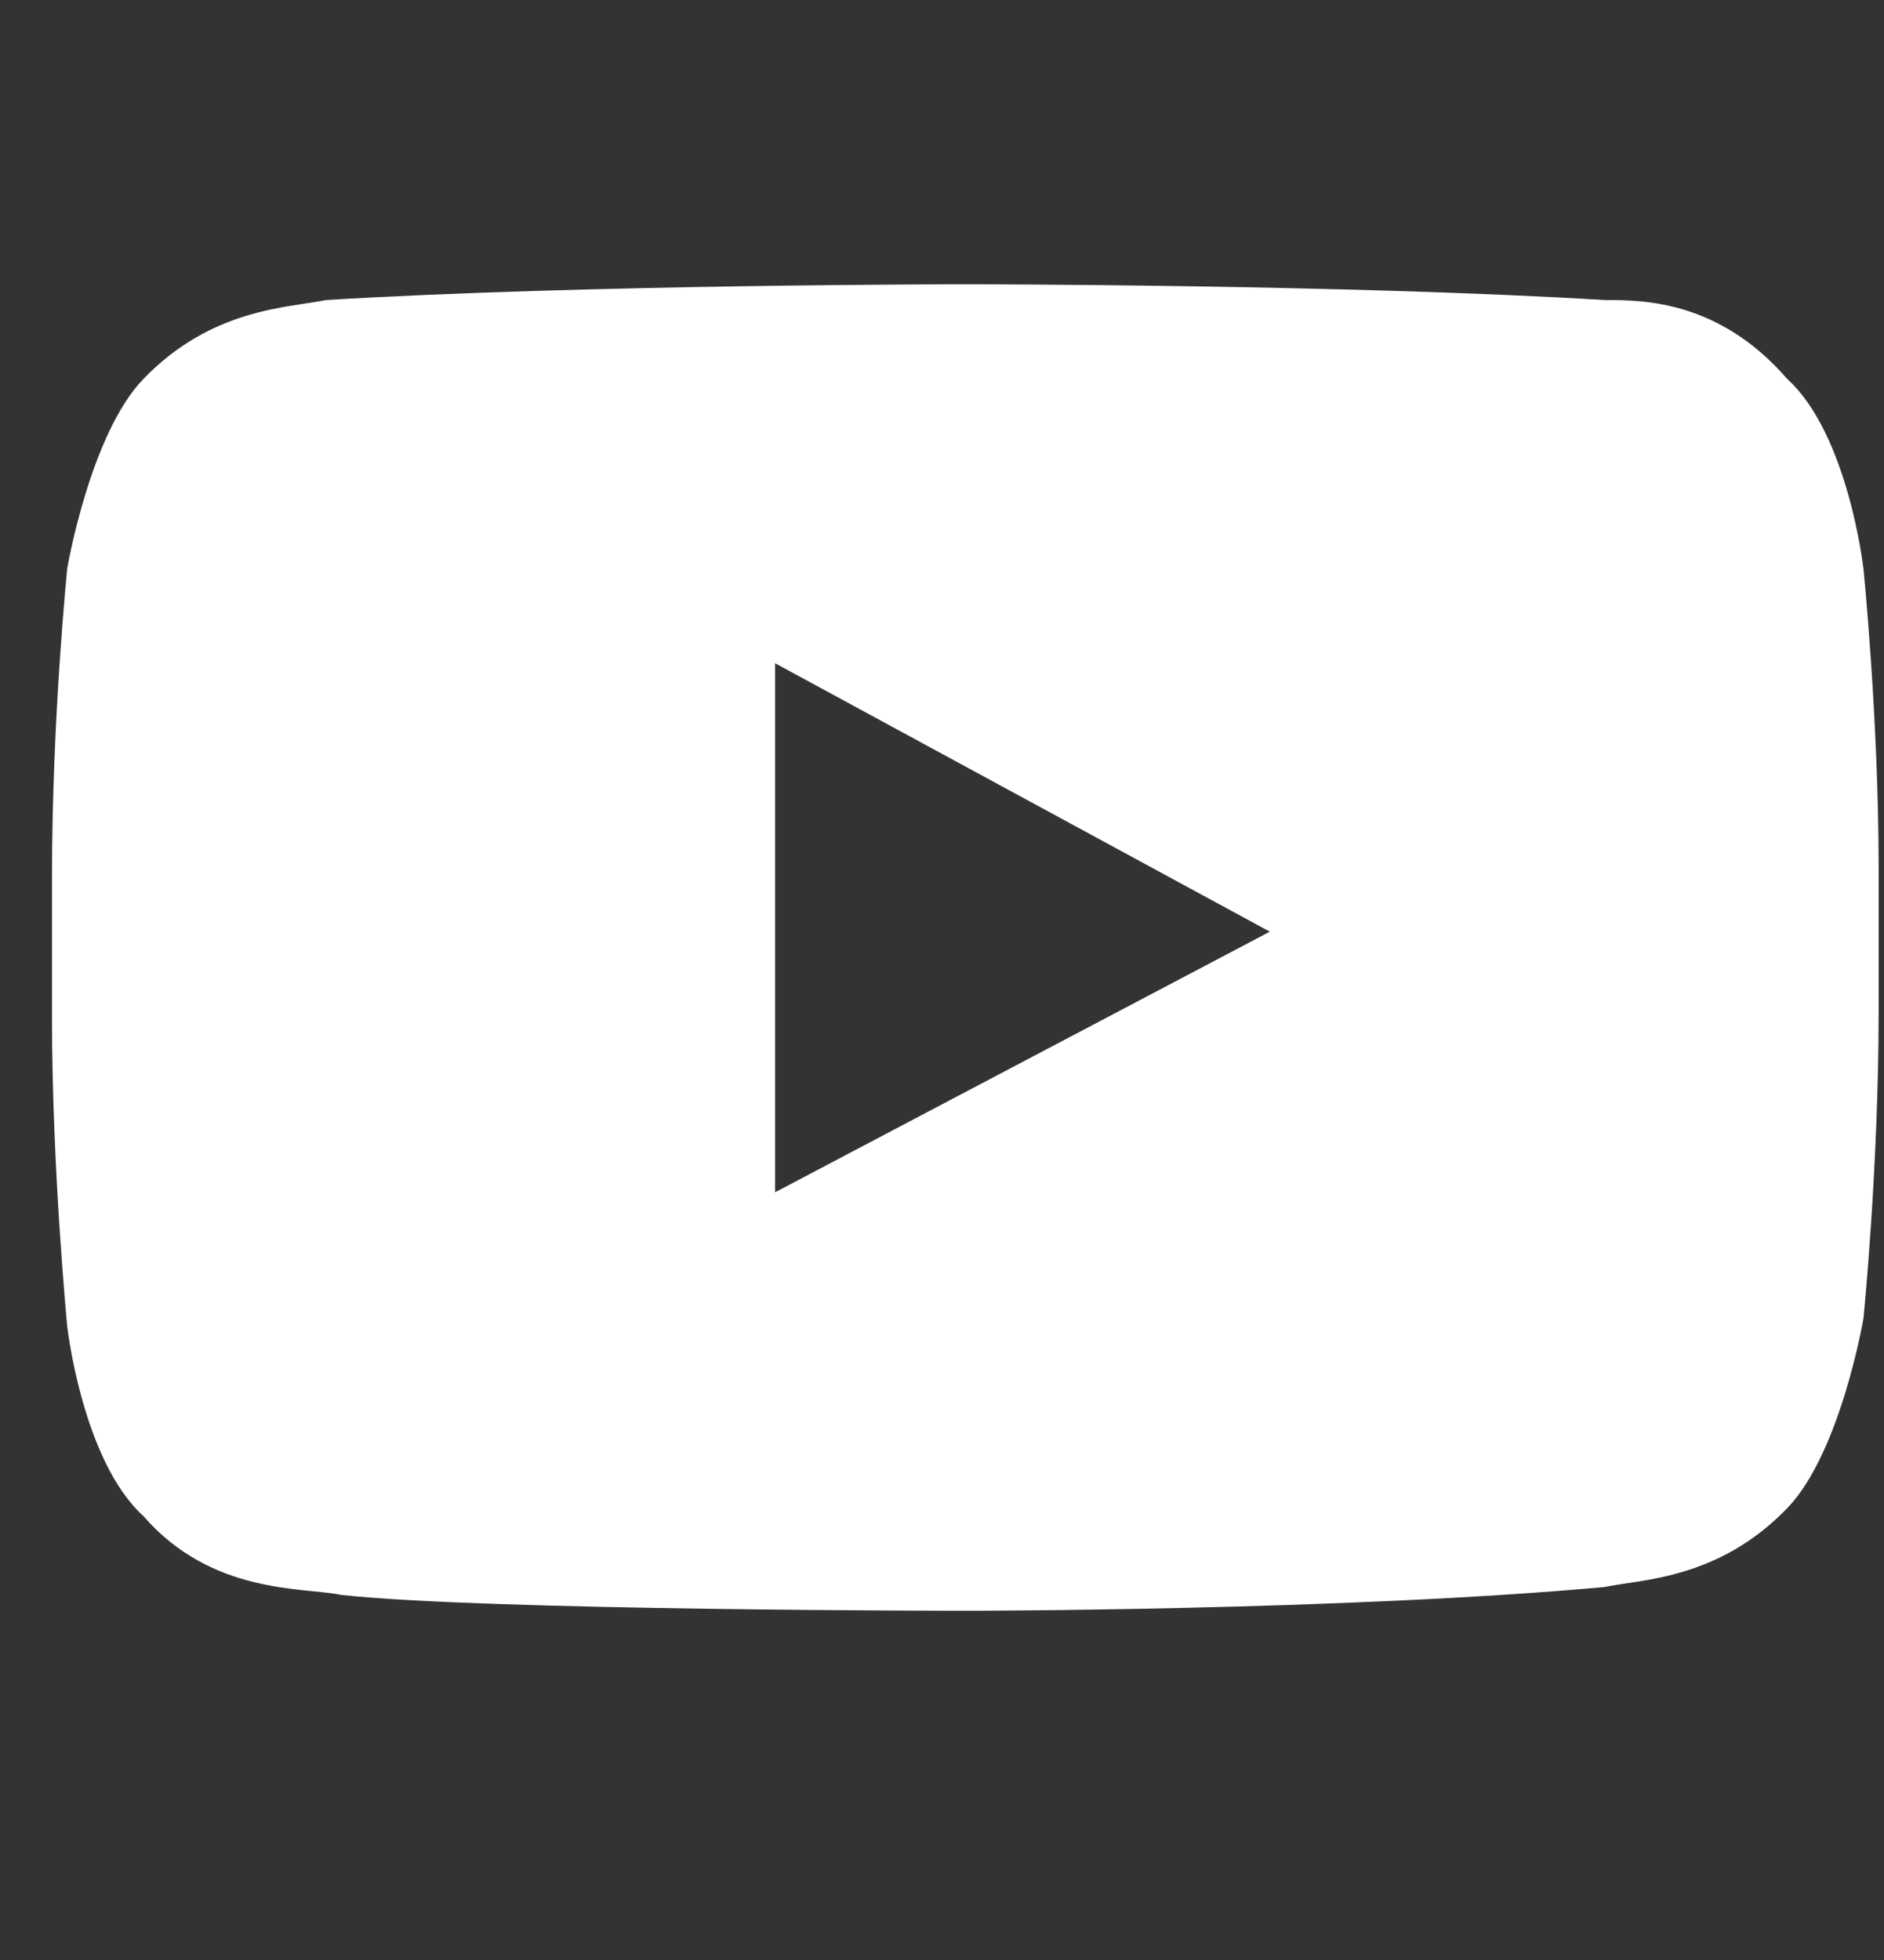 <svg width="25" height="26" viewBox="0 0 25 26" fill="none" xmlns="http://www.w3.org/2000/svg">
<rect x="0" y="0" width="25" height="26" fill="#333333" stroke="none"/>
<g clip-path="url(#clip0_19_2549)">
<path d="M24.727 7.541C24.727 7.541 24.525 5.761 23.717 5.028C22.808 3.98 21.798 3.98 21.293 3.98C17.86 3.771 12.81 3.771 12.81 3.771C12.81 3.771 7.76 3.771 4.326 3.98C3.821 4.085 2.811 4.085 1.902 5.028C1.195 5.761 0.892 7.541 0.892 7.541C0.892 7.541 0.69 9.531 0.69 11.626L0.69 13.511C0.69 15.501 0.892 17.596 0.892 17.596C0.892 17.596 1.094 19.377 1.902 20.11C2.811 21.157 4.023 21.052 4.528 21.157C6.447 21.367 12.81 21.367 12.81 21.367C12.81 21.367 17.86 21.367 21.293 21.052C21.798 20.948 22.808 20.948 23.717 20.005C24.424 19.272 24.727 17.491 24.727 17.491C24.727 17.491 24.929 15.501 24.929 13.407V11.521C24.929 9.531 24.727 7.541 24.727 7.541ZM10.285 15.816L10.285 8.798L16.85 12.359L10.285 15.816Z" fill="white"/>
</g>
<defs>
<clipPath id="clip0_19_2549">
<rect width="24.239" height="25.137" fill="white" transform="translate(0.69)"/>
</clipPath>
</defs>
</svg>
